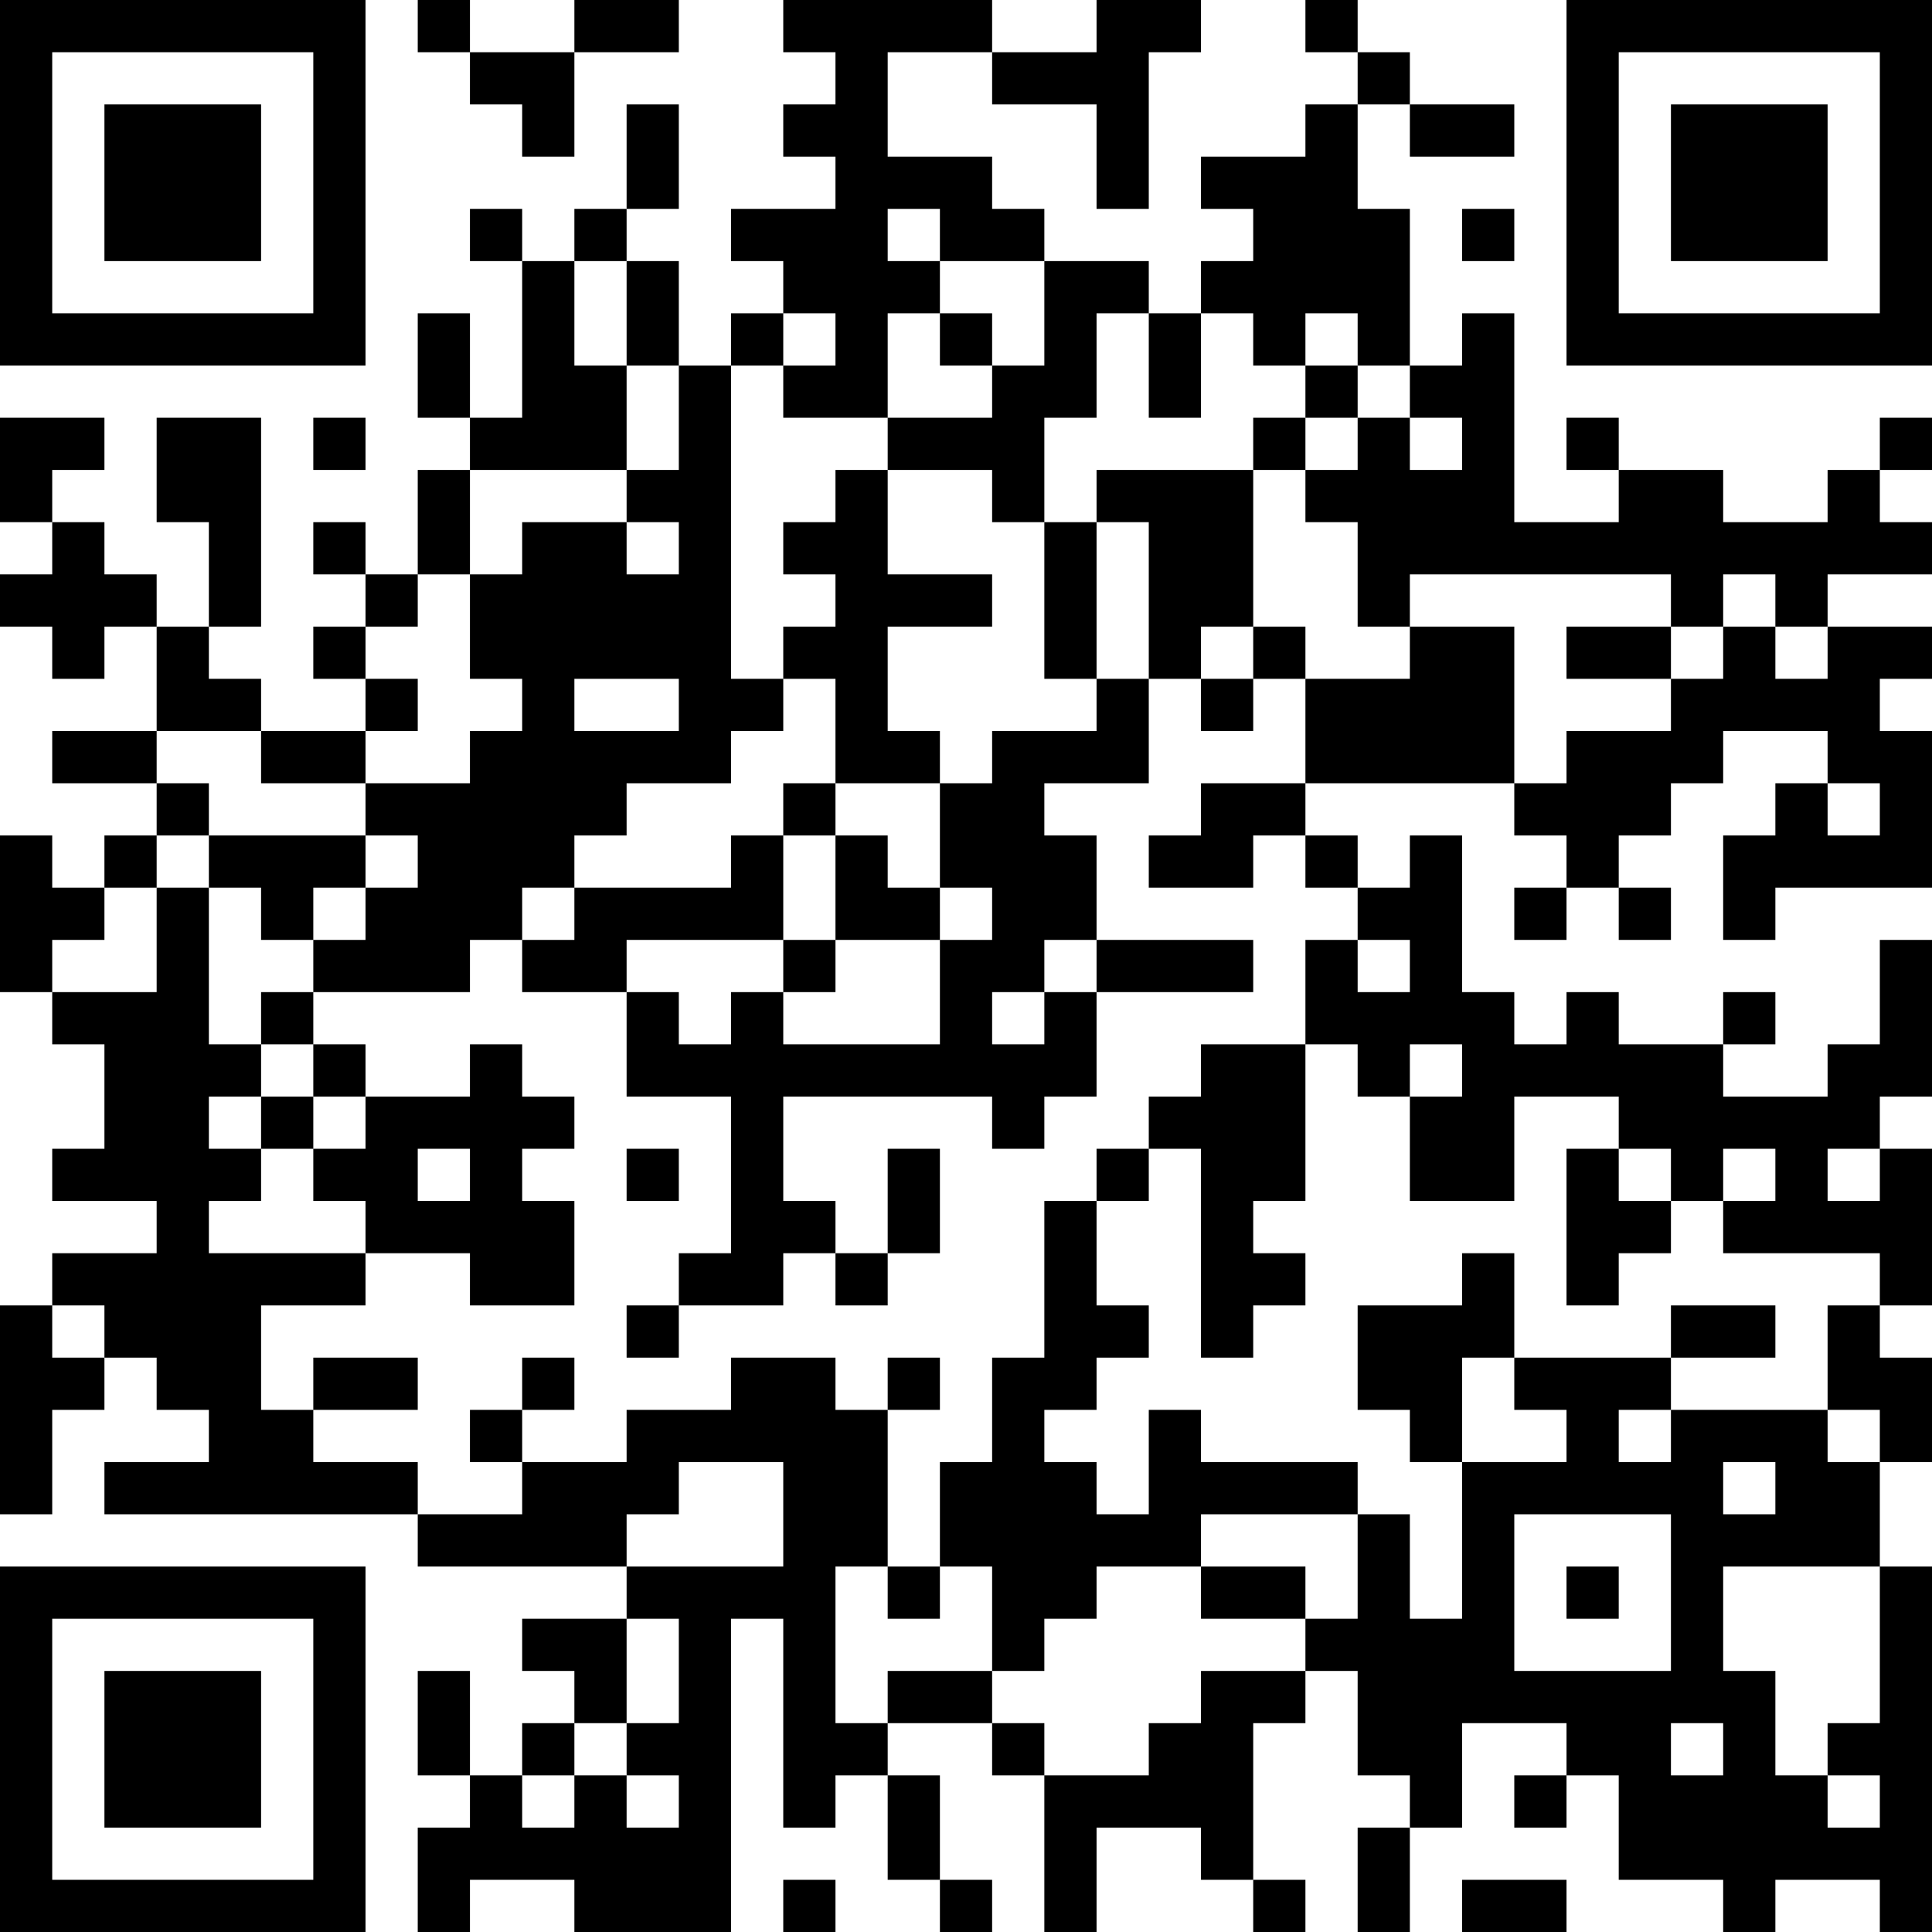 <?xml version="1.0" encoding="UTF-8"?>
<svg xmlns="http://www.w3.org/2000/svg" version="1.1" width="400" height="400" viewBox="0 0 400 400"><rect x="0" y="0" width="400" height="400" fill="#ffffff"/><g transform="scale(10.811)"><g transform="translate(0,0)"><path fill-rule="evenodd" d="M8 0L8 1L9 1L9 2L10 2L10 3L11 3L11 1L13 1L13 0L11 0L11 1L9 1L9 0ZM15 0L15 1L16 1L16 2L15 2L15 3L16 3L16 4L14 4L14 5L15 5L15 6L14 6L14 7L13 7L13 5L12 5L12 4L13 4L13 2L12 2L12 4L11 4L11 5L10 5L10 4L9 4L9 5L10 5L10 8L9 8L9 6L8 6L8 8L9 8L9 9L8 9L8 11L7 11L7 10L6 10L6 11L7 11L7 12L6 12L6 13L7 13L7 14L5 14L5 13L4 13L4 12L5 12L5 8L3 8L3 10L4 10L4 12L3 12L3 11L2 11L2 10L1 10L1 9L2 9L2 8L0 8L0 10L1 10L1 11L0 11L0 12L1 12L1 13L2 13L2 12L3 12L3 14L1 14L1 15L3 15L3 16L2 16L2 17L1 17L1 16L0 16L0 19L1 19L1 20L2 20L2 22L1 22L1 23L3 23L3 24L1 24L1 25L0 25L0 29L1 29L1 27L2 27L2 26L3 26L3 27L4 27L4 28L2 28L2 29L8 29L8 30L12 30L12 31L10 31L10 32L11 32L11 33L10 33L10 34L9 34L9 32L8 32L8 34L9 34L9 35L8 35L8 37L9 37L9 36L11 36L11 37L14 37L14 31L15 31L15 35L16 35L16 34L17 34L17 36L18 36L18 37L19 37L19 36L18 36L18 34L17 34L17 33L19 33L19 34L20 34L20 37L21 37L21 35L23 35L23 36L24 36L24 37L25 37L25 36L24 36L24 33L25 33L25 32L26 32L26 34L27 34L27 35L26 35L26 37L27 37L27 35L28 35L28 33L30 33L30 34L29 34L29 35L30 35L30 34L31 34L31 36L33 36L33 37L34 37L34 36L36 36L36 37L37 37L37 30L36 30L36 28L37 28L37 26L36 26L36 25L37 25L37 22L36 22L36 21L37 21L37 18L36 18L36 20L35 20L35 21L33 21L33 20L34 20L34 19L33 19L33 20L31 20L31 19L30 19L30 20L29 20L29 19L28 19L28 16L27 16L27 17L26 17L26 16L25 16L25 15L29 15L29 16L30 16L30 17L29 17L29 18L30 18L30 17L31 17L31 18L32 18L32 17L31 17L31 16L32 16L32 15L33 15L33 14L35 14L35 15L34 15L34 16L33 16L33 18L34 18L34 17L37 17L37 14L36 14L36 13L37 13L37 12L35 12L35 11L37 11L37 10L36 10L36 9L37 9L37 8L36 8L36 9L35 9L35 10L33 10L33 9L31 9L31 8L30 8L30 9L31 9L31 10L29 10L29 6L28 6L28 7L27 7L27 4L26 4L26 2L27 2L27 3L29 3L29 2L27 2L27 1L26 1L26 0L25 0L25 1L26 1L26 2L25 2L25 3L23 3L23 4L24 4L24 5L23 5L23 6L22 6L22 5L20 5L20 4L19 4L19 3L17 3L17 1L19 1L19 2L21 2L21 4L22 4L22 1L23 1L23 0L21 0L21 1L19 1L19 0ZM17 4L17 5L18 5L18 6L17 6L17 8L15 8L15 7L16 7L16 6L15 6L15 7L14 7L14 13L15 13L15 14L14 14L14 15L12 15L12 16L11 16L11 17L10 17L10 18L9 18L9 19L6 19L6 18L7 18L7 17L8 17L8 16L7 16L7 15L9 15L9 14L10 14L10 13L9 13L9 11L10 11L10 10L12 10L12 11L13 11L13 10L12 10L12 9L13 9L13 7L12 7L12 5L11 5L11 7L12 7L12 9L9 9L9 11L8 11L8 12L7 12L7 13L8 13L8 14L7 14L7 15L5 15L5 14L3 14L3 15L4 15L4 16L3 16L3 17L2 17L2 18L1 18L1 19L3 19L3 17L4 17L4 20L5 20L5 21L4 21L4 22L5 22L5 23L4 23L4 24L7 24L7 25L5 25L5 27L6 27L6 28L8 28L8 29L10 29L10 28L12 28L12 27L14 27L14 26L16 26L16 27L17 27L17 30L16 30L16 33L17 33L17 32L19 32L19 33L20 33L20 34L22 34L22 33L23 33L23 32L25 32L25 31L26 31L26 29L27 29L27 31L28 31L28 28L30 28L30 27L29 27L29 26L32 26L32 27L31 27L31 28L32 28L32 27L35 27L35 28L36 28L36 27L35 27L35 25L36 25L36 24L33 24L33 23L34 23L34 22L33 22L33 23L32 23L32 22L31 22L31 21L29 21L29 23L27 23L27 21L28 21L28 20L27 20L27 21L26 21L26 20L25 20L25 18L26 18L26 19L27 19L27 18L26 18L26 17L25 17L25 16L24 16L24 17L22 17L22 16L23 16L23 15L25 15L25 13L27 13L27 12L29 12L29 15L30 15L30 14L32 14L32 13L33 13L33 12L34 12L34 13L35 13L35 12L34 12L34 11L33 11L33 12L32 12L32 11L27 11L27 12L26 12L26 10L25 10L25 9L26 9L26 8L27 8L27 9L28 9L28 8L27 8L27 7L26 7L26 6L25 6L25 7L24 7L24 6L23 6L23 8L22 8L22 6L21 6L21 8L20 8L20 10L19 10L19 9L17 9L17 8L19 8L19 7L20 7L20 5L18 5L18 4ZM28 4L28 5L29 5L29 4ZM18 6L18 7L19 7L19 6ZM25 7L25 8L24 8L24 9L21 9L21 10L20 10L20 13L21 13L21 14L19 14L19 15L18 15L18 14L17 14L17 12L19 12L19 11L17 11L17 9L16 9L16 10L15 10L15 11L16 11L16 12L15 12L15 13L16 13L16 15L15 15L15 16L14 16L14 17L11 17L11 18L10 18L10 19L12 19L12 21L14 21L14 24L13 24L13 25L12 25L12 26L13 26L13 25L15 25L15 24L16 24L16 25L17 25L17 24L18 24L18 22L17 22L17 24L16 24L16 23L15 23L15 21L19 21L19 22L20 22L20 21L21 21L21 19L24 19L24 18L21 18L21 16L20 16L20 15L22 15L22 13L23 13L23 14L24 14L24 13L25 13L25 12L24 12L24 9L25 9L25 8L26 8L26 7ZM6 8L6 9L7 9L7 8ZM21 10L21 13L22 13L22 10ZM23 12L23 13L24 13L24 12ZM30 12L30 13L32 13L32 12ZM11 13L11 14L13 14L13 13ZM16 15L16 16L15 16L15 18L12 18L12 19L13 19L13 20L14 20L14 19L15 19L15 20L18 20L18 18L19 18L19 17L18 17L18 15ZM35 15L35 16L36 16L36 15ZM4 16L4 17L5 17L5 18L6 18L6 17L7 17L7 16ZM16 16L16 18L15 18L15 19L16 19L16 18L18 18L18 17L17 17L17 16ZM20 18L20 19L19 19L19 20L20 20L20 19L21 19L21 18ZM5 19L5 20L6 20L6 21L5 21L5 22L6 22L6 23L7 23L7 24L9 24L9 25L11 25L11 23L10 23L10 22L11 22L11 21L10 21L10 20L9 20L9 21L7 21L7 20L6 20L6 19ZM23 20L23 21L22 21L22 22L21 22L21 23L20 23L20 26L19 26L19 28L18 28L18 30L17 30L17 31L18 31L18 30L19 30L19 32L20 32L20 31L21 31L21 30L23 30L23 31L25 31L25 30L23 30L23 29L26 29L26 28L23 28L23 27L22 27L22 29L21 29L21 28L20 28L20 27L21 27L21 26L22 26L22 25L21 25L21 23L22 23L22 22L23 22L23 26L24 26L24 25L25 25L25 24L24 24L24 23L25 23L25 20ZM6 21L6 22L7 22L7 21ZM8 22L8 23L9 23L9 22ZM12 22L12 23L13 23L13 22ZM30 22L30 25L31 25L31 24L32 24L32 23L31 23L31 22ZM35 22L35 23L36 23L36 22ZM28 24L28 25L26 25L26 27L27 27L27 28L28 28L28 26L29 26L29 24ZM1 25L1 26L2 26L2 25ZM32 25L32 26L34 26L34 25ZM6 26L6 27L8 27L8 26ZM10 26L10 27L9 27L9 28L10 28L10 27L11 27L11 26ZM17 26L17 27L18 27L18 26ZM13 28L13 29L12 29L12 30L15 30L15 28ZM33 28L33 29L34 29L34 28ZM29 29L29 32L32 32L32 29ZM30 30L30 31L31 31L31 30ZM33 30L33 32L34 32L34 34L35 34L35 35L36 35L36 34L35 34L35 33L36 33L36 30ZM12 31L12 33L11 33L11 34L10 34L10 35L11 35L11 34L12 34L12 35L13 35L13 34L12 34L12 33L13 33L13 31ZM32 33L32 34L33 34L33 33ZM15 36L15 37L16 37L16 36ZM28 36L28 37L30 37L30 36ZM0 0L0 7L7 7L7 0ZM1 1L1 6L6 6L6 1ZM2 2L2 5L5 5L5 2ZM30 0L30 7L37 7L37 0ZM31 1L31 6L36 6L36 1ZM32 2L32 5L35 5L35 2ZM0 30L0 37L7 37L7 30ZM1 31L1 36L6 36L6 31ZM2 32L2 35L5 35L5 32Z" fill="#000000"/></g></g></svg>
